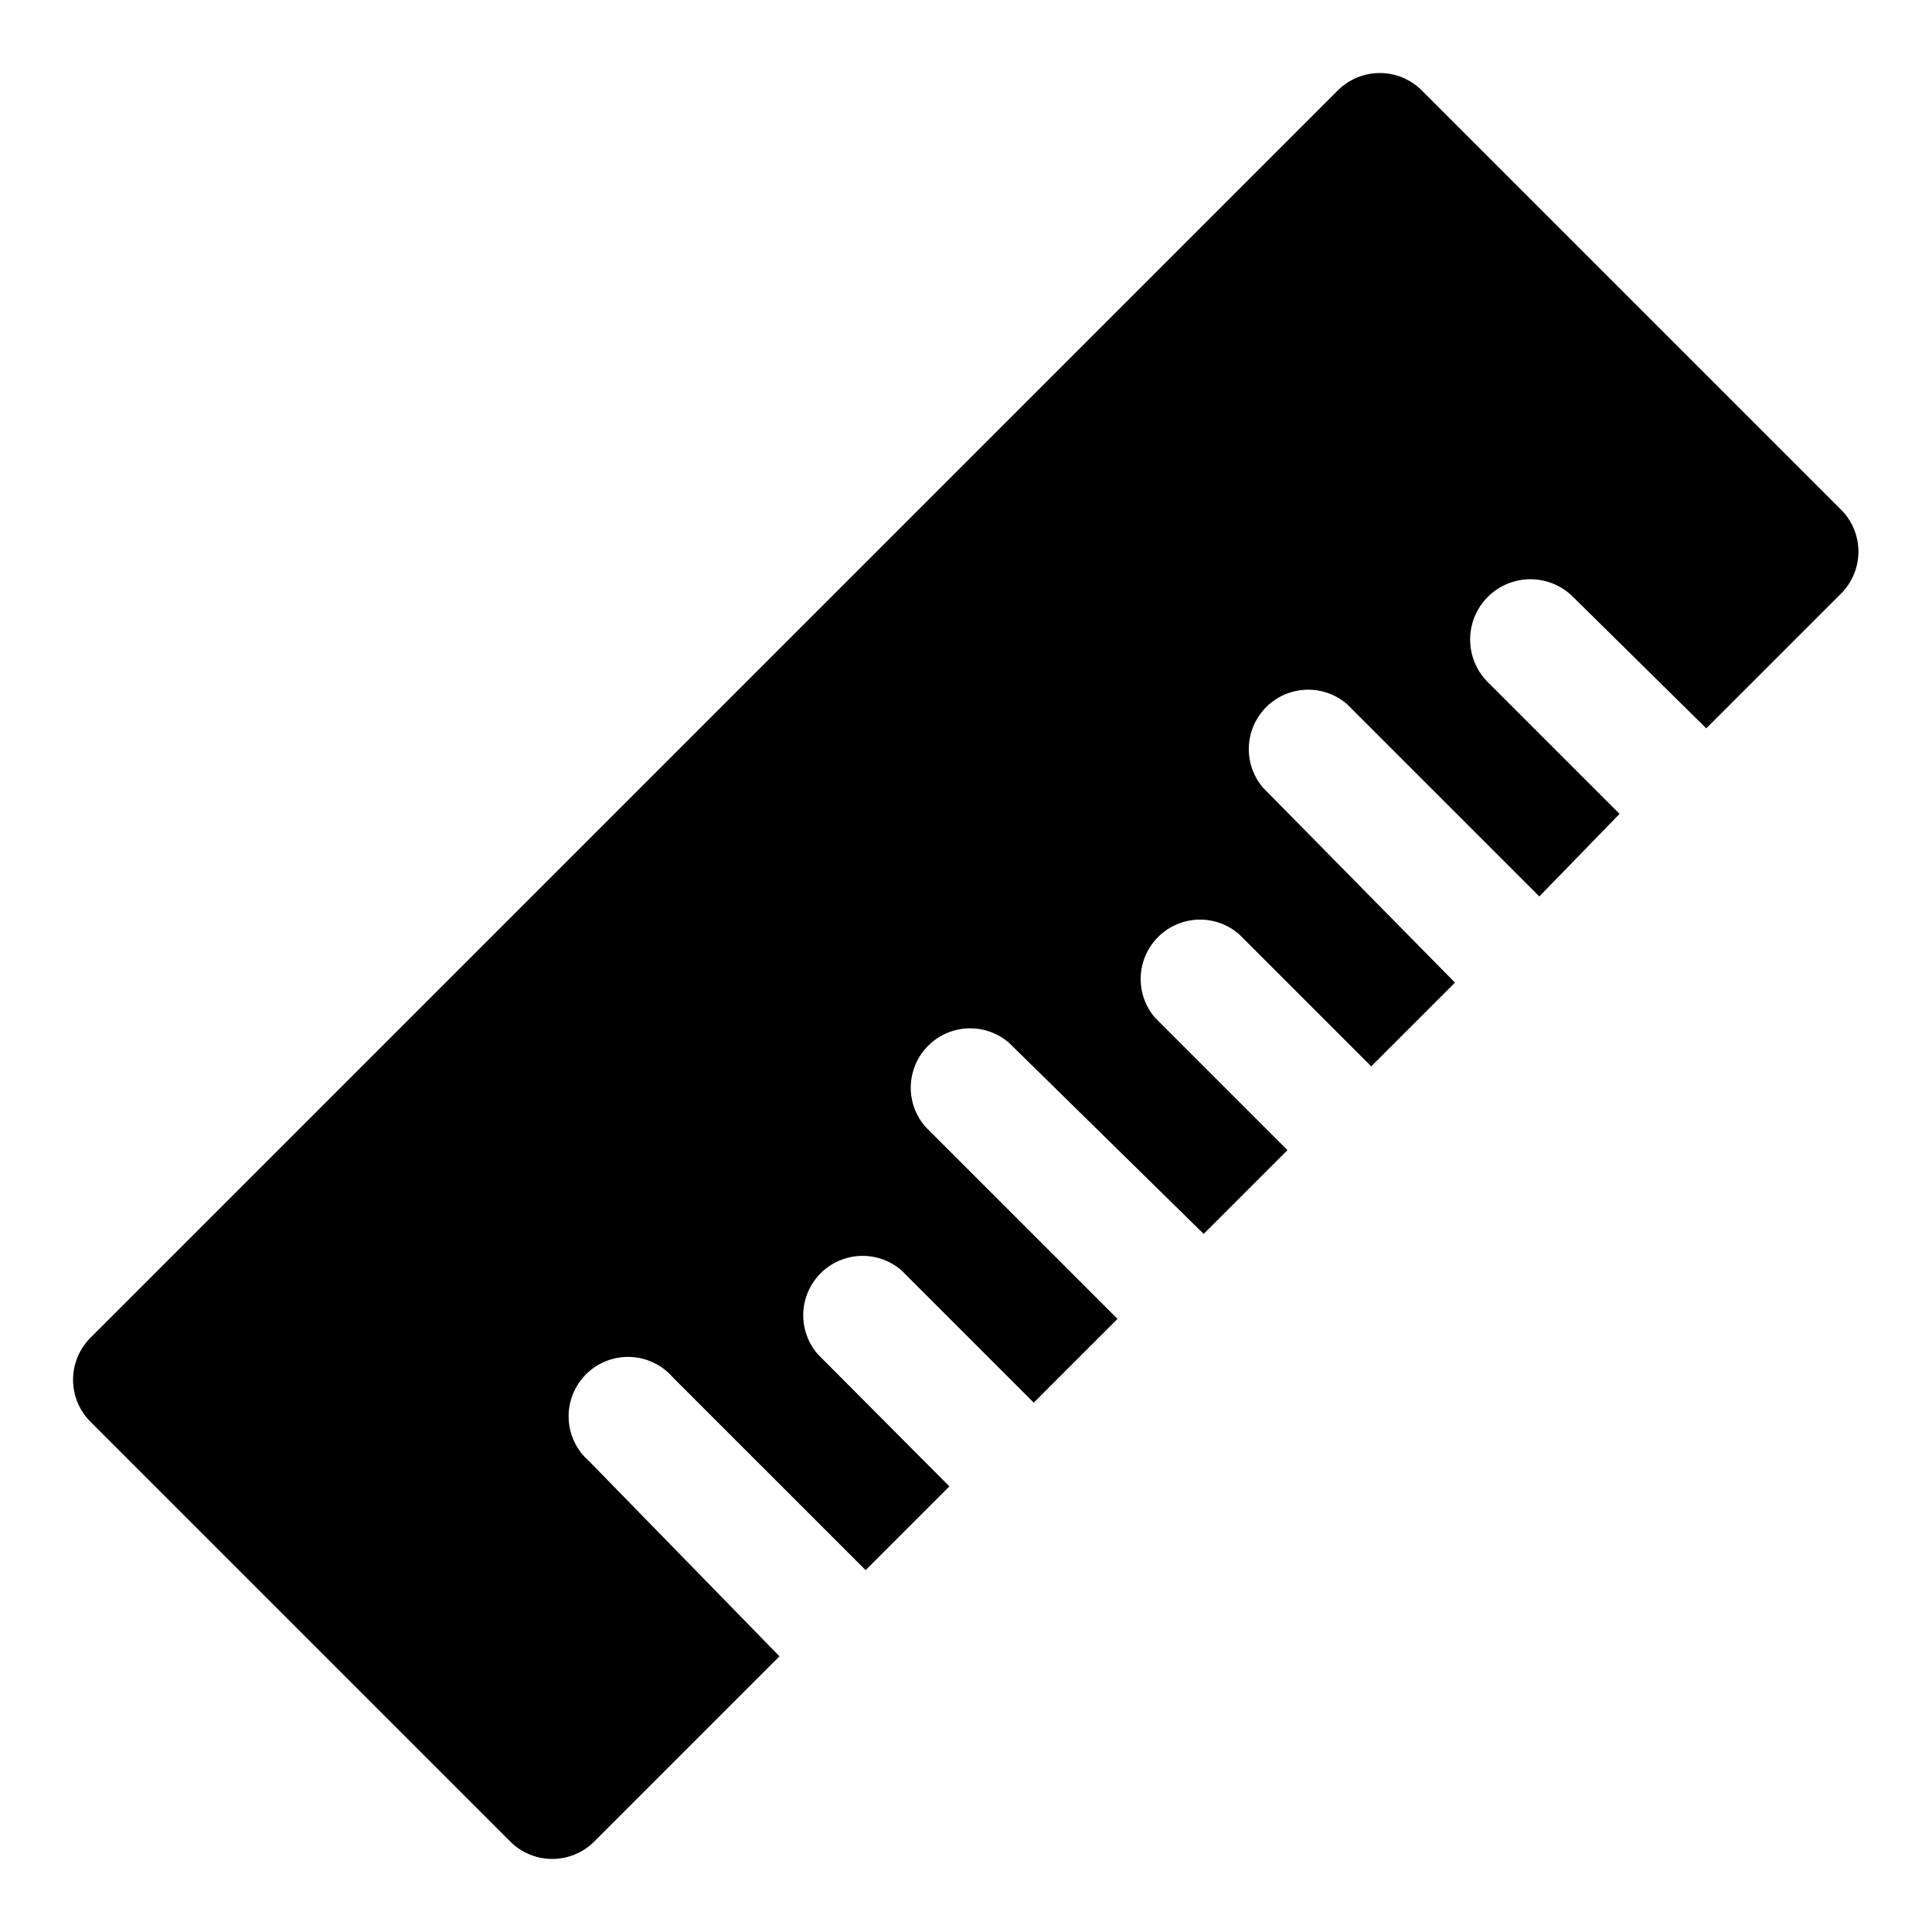 <?xml version="1.0" encoding="UTF-8"?>
<!-- Uploaded to: ICON Repo, www.svgrepo.com, Generator: ICON Repo Mixer Tools -->
<svg fill="#000000" width="800px" height="800px" version="1.1" viewBox="144 144 512 512" xmlns="http://www.w3.org/2000/svg">
 <path d="m632.07 279.24-111.31-111.31c-2.949-2.93-6.938-4.578-11.098-4.578s-8.148 1.648-11.102 4.578l-330.62 330.62c-2.93 2.953-4.578 6.941-4.578 11.102s1.648 8.148 4.578 11.098l111.31 111.31c2.949 2.934 6.941 4.578 11.098 4.578 4.16 0 8.152-1.645 11.102-4.578l49.121-49.121-50.383-51.641c-3.332-2.856-5.32-6.969-5.488-11.352-0.172-4.383 1.496-8.637 4.598-11.742 3.102-3.102 7.356-4.766 11.742-4.598 4.383 0.168 8.496 2.16 11.348 5.492l51.012 51.012 22.199-22.199-34.953-35.109c-3.469-4.055-4.652-9.59-3.137-14.707 1.512-5.117 5.516-9.121 10.633-10.633 5.117-1.512 10.652-0.332 14.703 3.141l35.109 35.109 22.199-22.199-51.012-51.012h0.004c-3.473-4.055-4.656-9.59-3.141-14.707 1.512-5.117 5.516-9.117 10.633-10.633 5.117-1.512 10.652-0.332 14.707 3.141l51.641 50.695 22.199-22.199-35.109-35.109c-3.473-4.051-4.656-9.59-3.141-14.707 1.512-5.117 5.516-9.117 10.633-10.633 5.117-1.512 10.652-0.328 14.707 3.141l35.109 35.109 22.199-22.199-50.855-51.641c-3.473-4.051-4.652-9.586-3.141-14.703 1.516-5.117 5.516-9.121 10.633-10.633 5.117-1.516 10.652-0.332 14.707 3.137l51.012 51.012 21.254-21.883-35.109-35.109c-3.965-4.109-5.441-10.016-3.867-15.504s5.957-9.719 11.492-11.102c5.539-1.379 11.395 0.301 15.359 4.406l35.109 34.637 36.055-36.055c2.769-2.949 4.301-6.852 4.269-10.895-0.027-4.047-1.613-7.926-4.426-10.832z"/>
</svg>